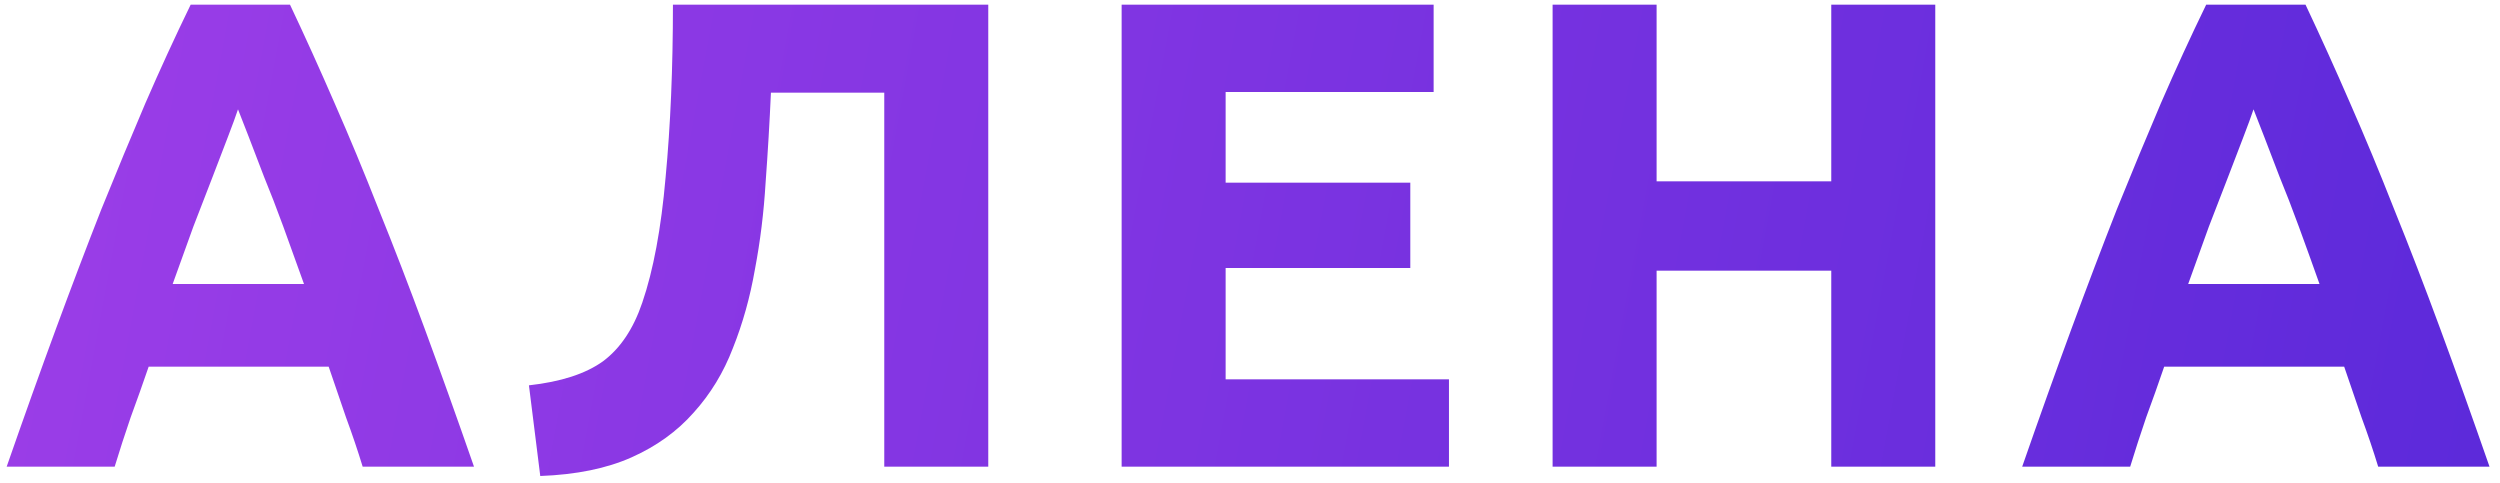 <?xml version="1.0" encoding="UTF-8"?> <svg xmlns="http://www.w3.org/2000/svg" width="150" height="29" viewBox="0 0 150 29" fill="none"> <path d="M21.76 28C21.467 27.04 21.133 26.053 20.76 25.04C20.413 24.027 20.067 23.013 19.72 22H8.92C8.573 23.013 8.213 24.027 7.84 25.04C7.493 26.053 7.173 27.04 6.88 28H0.4C1.44 25.013 2.427 22.253 3.36 19.72C4.293 17.187 5.2 14.8 6.08 12.56C6.987 10.32 7.867 8.2 8.72 6.2C9.6 4.173 10.507 2.2 11.44 0.28H17.4C18.307 2.2 19.2 4.173 20.08 6.2C20.96 8.2 21.84 10.32 22.72 12.56C23.627 14.8 24.547 17.187 25.48 19.72C26.413 22.253 27.4 25.013 28.44 28H21.76ZM14.28 6.56C14.147 6.96 13.947 7.507 13.68 8.2C13.413 8.893 13.107 9.693 12.76 10.6C12.413 11.507 12.027 12.507 11.6 13.6C11.2 14.693 10.787 15.84 10.36 17.04H18.24C17.813 15.84 17.4 14.693 17 13.6C16.6 12.507 16.213 11.507 15.84 10.6C15.493 9.693 15.187 8.893 14.92 8.2C14.653 7.507 14.44 6.96 14.28 6.56ZM46.256 5.56C46.176 7.347 46.069 9.147 45.936 10.96C45.829 12.747 45.616 14.48 45.296 16.16C45.003 17.84 44.563 19.413 43.976 20.88C43.416 22.347 42.629 23.64 41.616 24.76C40.629 25.88 39.389 26.773 37.896 27.44C36.403 28.107 34.576 28.48 32.416 28.56L31.736 23.12C33.656 22.907 35.136 22.427 36.176 21.68C37.216 20.907 38.003 19.733 38.536 18.16C39.203 16.213 39.669 13.707 39.936 10.64C40.229 7.547 40.376 4.093 40.376 0.28H59.296V28H53.056V5.56H46.256ZM67.298 28V0.28H86.018V5.52H73.538V10.96H84.618V16.08H73.538V22.76H86.938V28H67.298ZM109.876 0.28H116.116V28H109.876V16.24H99.396V28H93.156V0.28H99.396V10.88H109.876V0.28ZM142.691 28C142.398 27.04 142.065 26.053 141.691 25.04C141.345 24.027 140.998 23.013 140.651 22H129.851C129.505 23.013 129.145 24.027 128.771 25.04C128.425 26.053 128.105 27.04 127.811 28H121.331C122.371 25.013 123.358 22.253 124.291 19.72C125.225 17.187 126.131 14.8 127.011 12.56C127.918 10.32 128.798 8.2 129.651 6.2C130.531 4.173 131.438 2.2 132.371 0.28H138.331C139.238 2.2 140.131 4.173 141.011 6.2C141.891 8.2 142.771 10.32 143.651 12.56C144.558 14.8 145.478 17.187 146.411 19.72C147.345 22.253 148.331 25.013 149.371 28H142.691ZM135.211 6.56C135.078 6.96 134.878 7.507 134.611 8.2C134.345 8.893 134.038 9.693 133.691 10.6C133.345 11.507 132.958 12.507 132.531 13.6C132.131 14.693 131.718 15.84 131.291 17.04H139.171C138.745 15.84 138.331 14.693 137.931 13.6C137.531 12.507 137.145 11.507 136.771 10.6C136.425 9.693 136.118 8.893 135.851 8.2C135.585 7.507 135.371 6.96 135.211 6.56Z" fill="url(#paint0_linear_42_2806)"></path> <defs> <linearGradient id="paint0_linear_42_2806" x1="0" y1="-10" x2="154.522" y2="18.677" gradientUnits="userSpaceOnUse"> <stop stop-color="#9D3EE8"></stop> <stop offset="1" stop-color="#5B29DA"></stop> </linearGradient> </defs> </svg> 